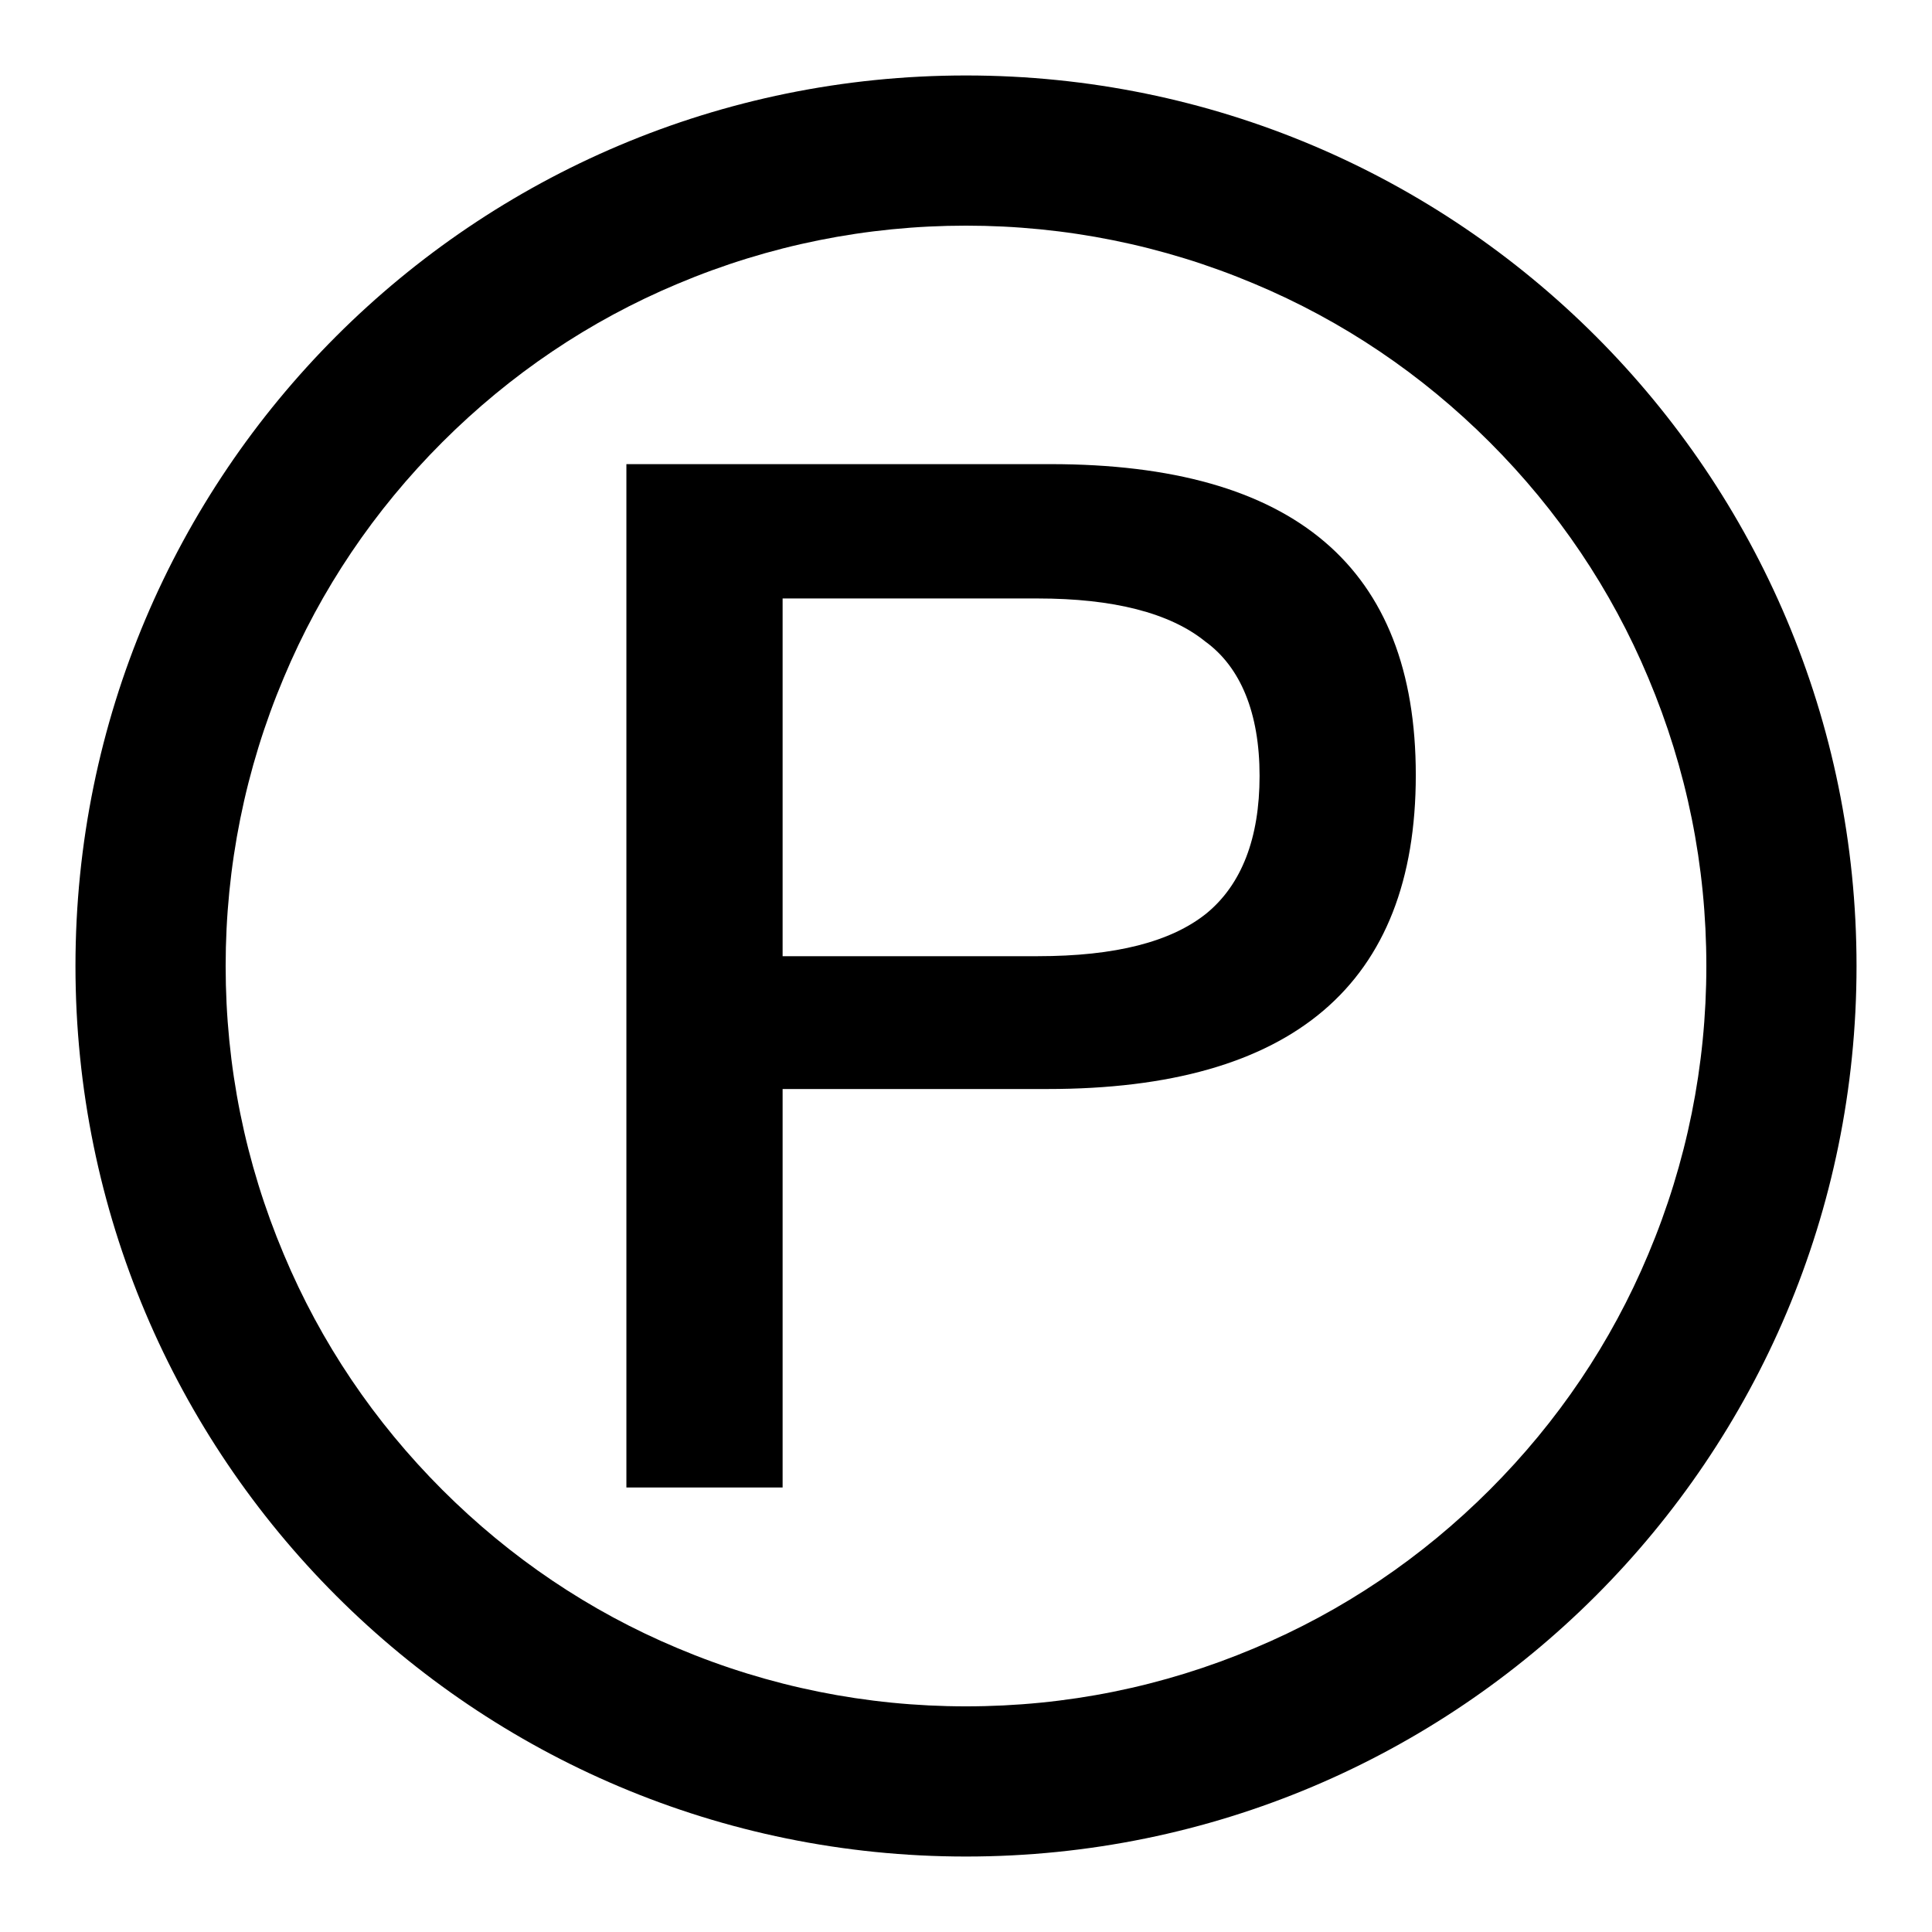 <?xml version="1.0" encoding="utf-8"?>
<!-- Svg Vector Icons : http://www.onlinewebfonts.com/icon -->
<!DOCTYPE svg PUBLIC "-//W3C//DTD SVG 1.1//EN" "http://www.w3.org/Graphics/SVG/1.1/DTD/svg11.dtd">
<svg version="1.1" xmlns="http://www.w3.org/2000/svg" xmlns:xlink="http://www.w3.org/1999/xlink" x="0px" y="0px" viewBox="0 0 256 256" enable-background="new 0 0 256 256" xml:space="preserve">
<g><g><path fill="#000000" d="M128,29.9c13.2,0,26.1,2.6,38.2,7.7c11.7,4.9,22.2,12,31.2,21c9,9,16.1,19.5,21,31.2c5.1,12.1,7.7,24.9,7.7,38.2c0,13.2-2.6,26.1-7.7,38.2c-4.9,11.7-12,22.2-21,31.2c-9,9-19.5,16.1-31.2,21c-12.1,5.1-24.9,7.7-38.2,7.7c-13.2,0-26.1-2.6-38.2-7.7c-11.7-4.9-22.2-12-31.2-21c-9-9-16.1-19.5-21-31.2c-5.1-12.1-7.7-24.9-7.7-38.2c0-13.2,2.6-26.1,7.7-38.2c4.9-11.7,12-22.2,21-31.2c9-9,19.5-16.1,31.2-21C101.9,32.5,114.8,29.9,128,29.9 M128,10C62.8,10,10,62.8,10,128c0,65.2,52.8,118,118,118c65.2,0,118-52.8,118-118C246,62.8,193.2,10,128,10L128,10z"/><path fill="#000000" d="M139.2,61.5c32.3,0,48.4,13.7,48.4,41.2c0,27.7-16.3,41.6-48.8,41.6h-35.1v52.8H83V61.5H139.2L139.2,61.5z M103.7,126.7h33.8c10.3,0,17.7-1.9,22.4-5.7c4.6-3.8,7-9.9,7-18.2s-2.5-14.4-7.2-17.8c-4.7-3.8-12.2-5.7-22.2-5.7h-33.8V126.7z"/></g></g>
</svg>